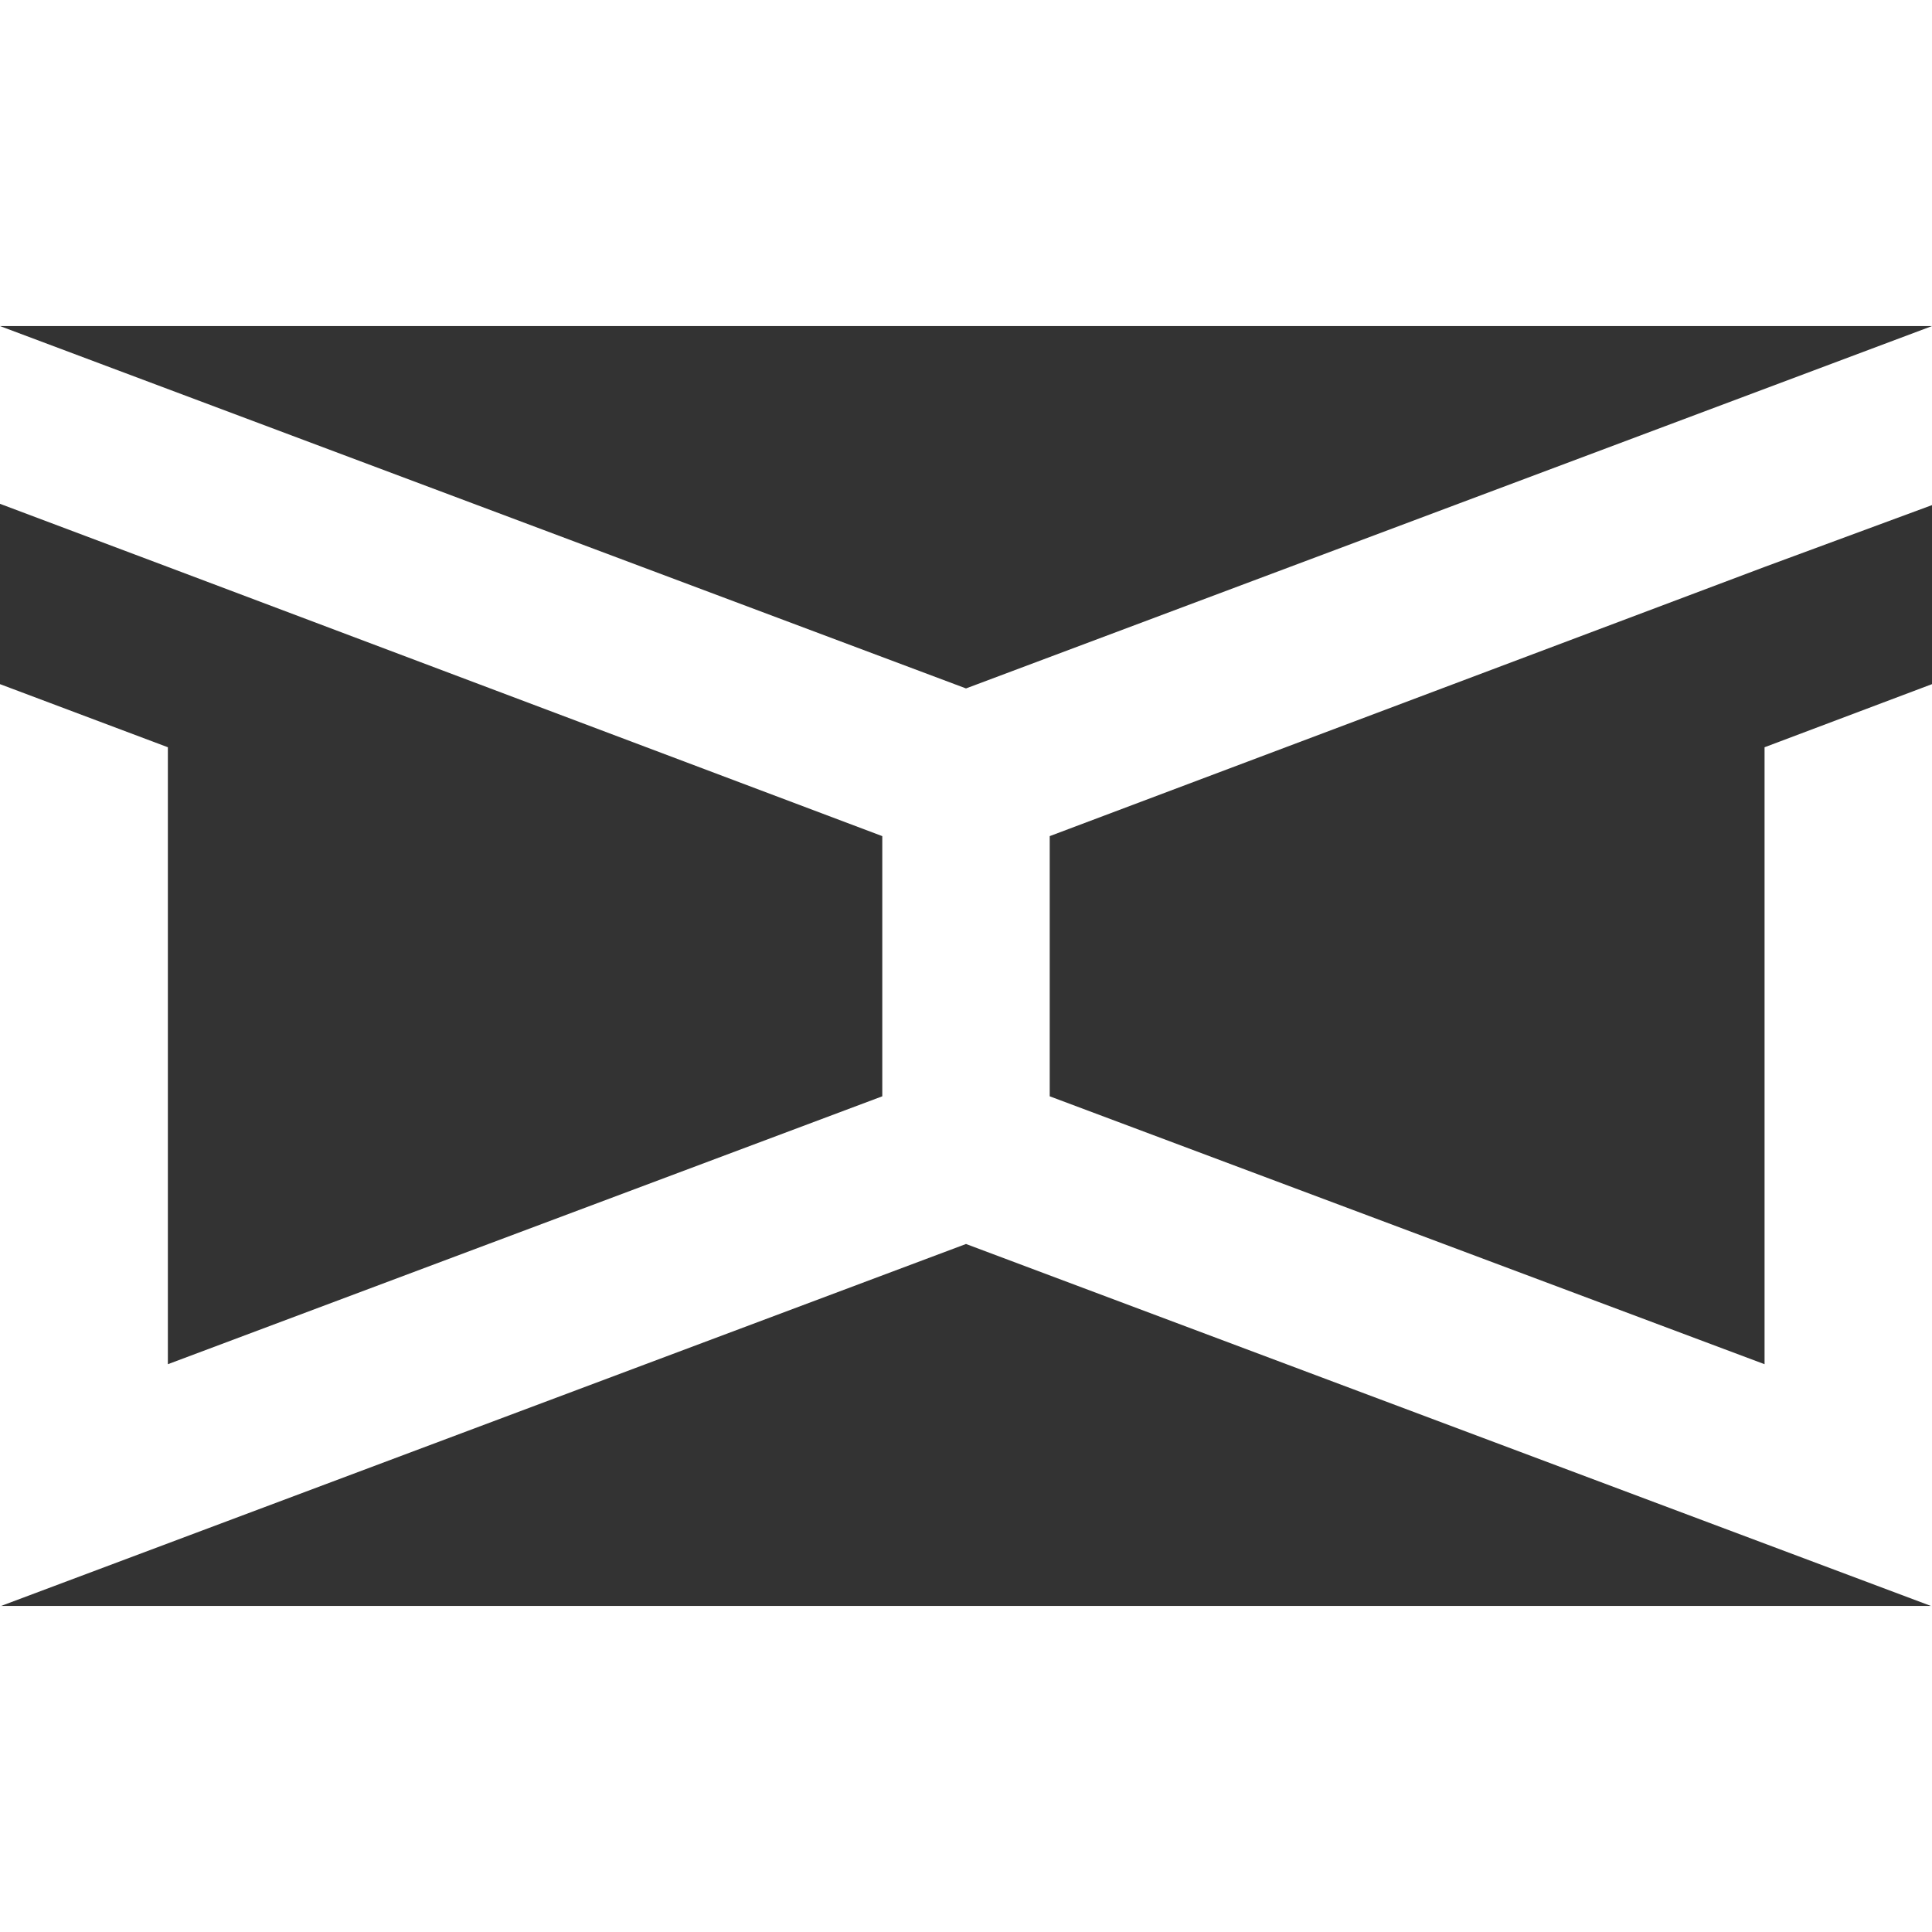 <svg id="Layer_1" data-name="Layer 1" xmlns="http://www.w3.org/2000/svg" viewBox="0 0 45 29.81" width="64px" height="64px"><rect x="0" y="0" width="45" height="29.81" fill="#333333" stroke="none"/><defs><style>.cls-1{fill:#fff;fill-rule:evenodd;}</style></defs><path class="cls-1" d="M59.32,32.83l22.5-8.44v4.17L77.92,30,61.27,36.27v6.06l16.65,6.24V34.2l3.9-1.47V54.21l-22.5-8.44-22.5,8.44V32.73l3.91,1.47V48.57l16.64-6.24V36.27L40.73,30l-3.91-1.47V24.39Z" transform="translate(-36.82 -24.39)"/></svg>